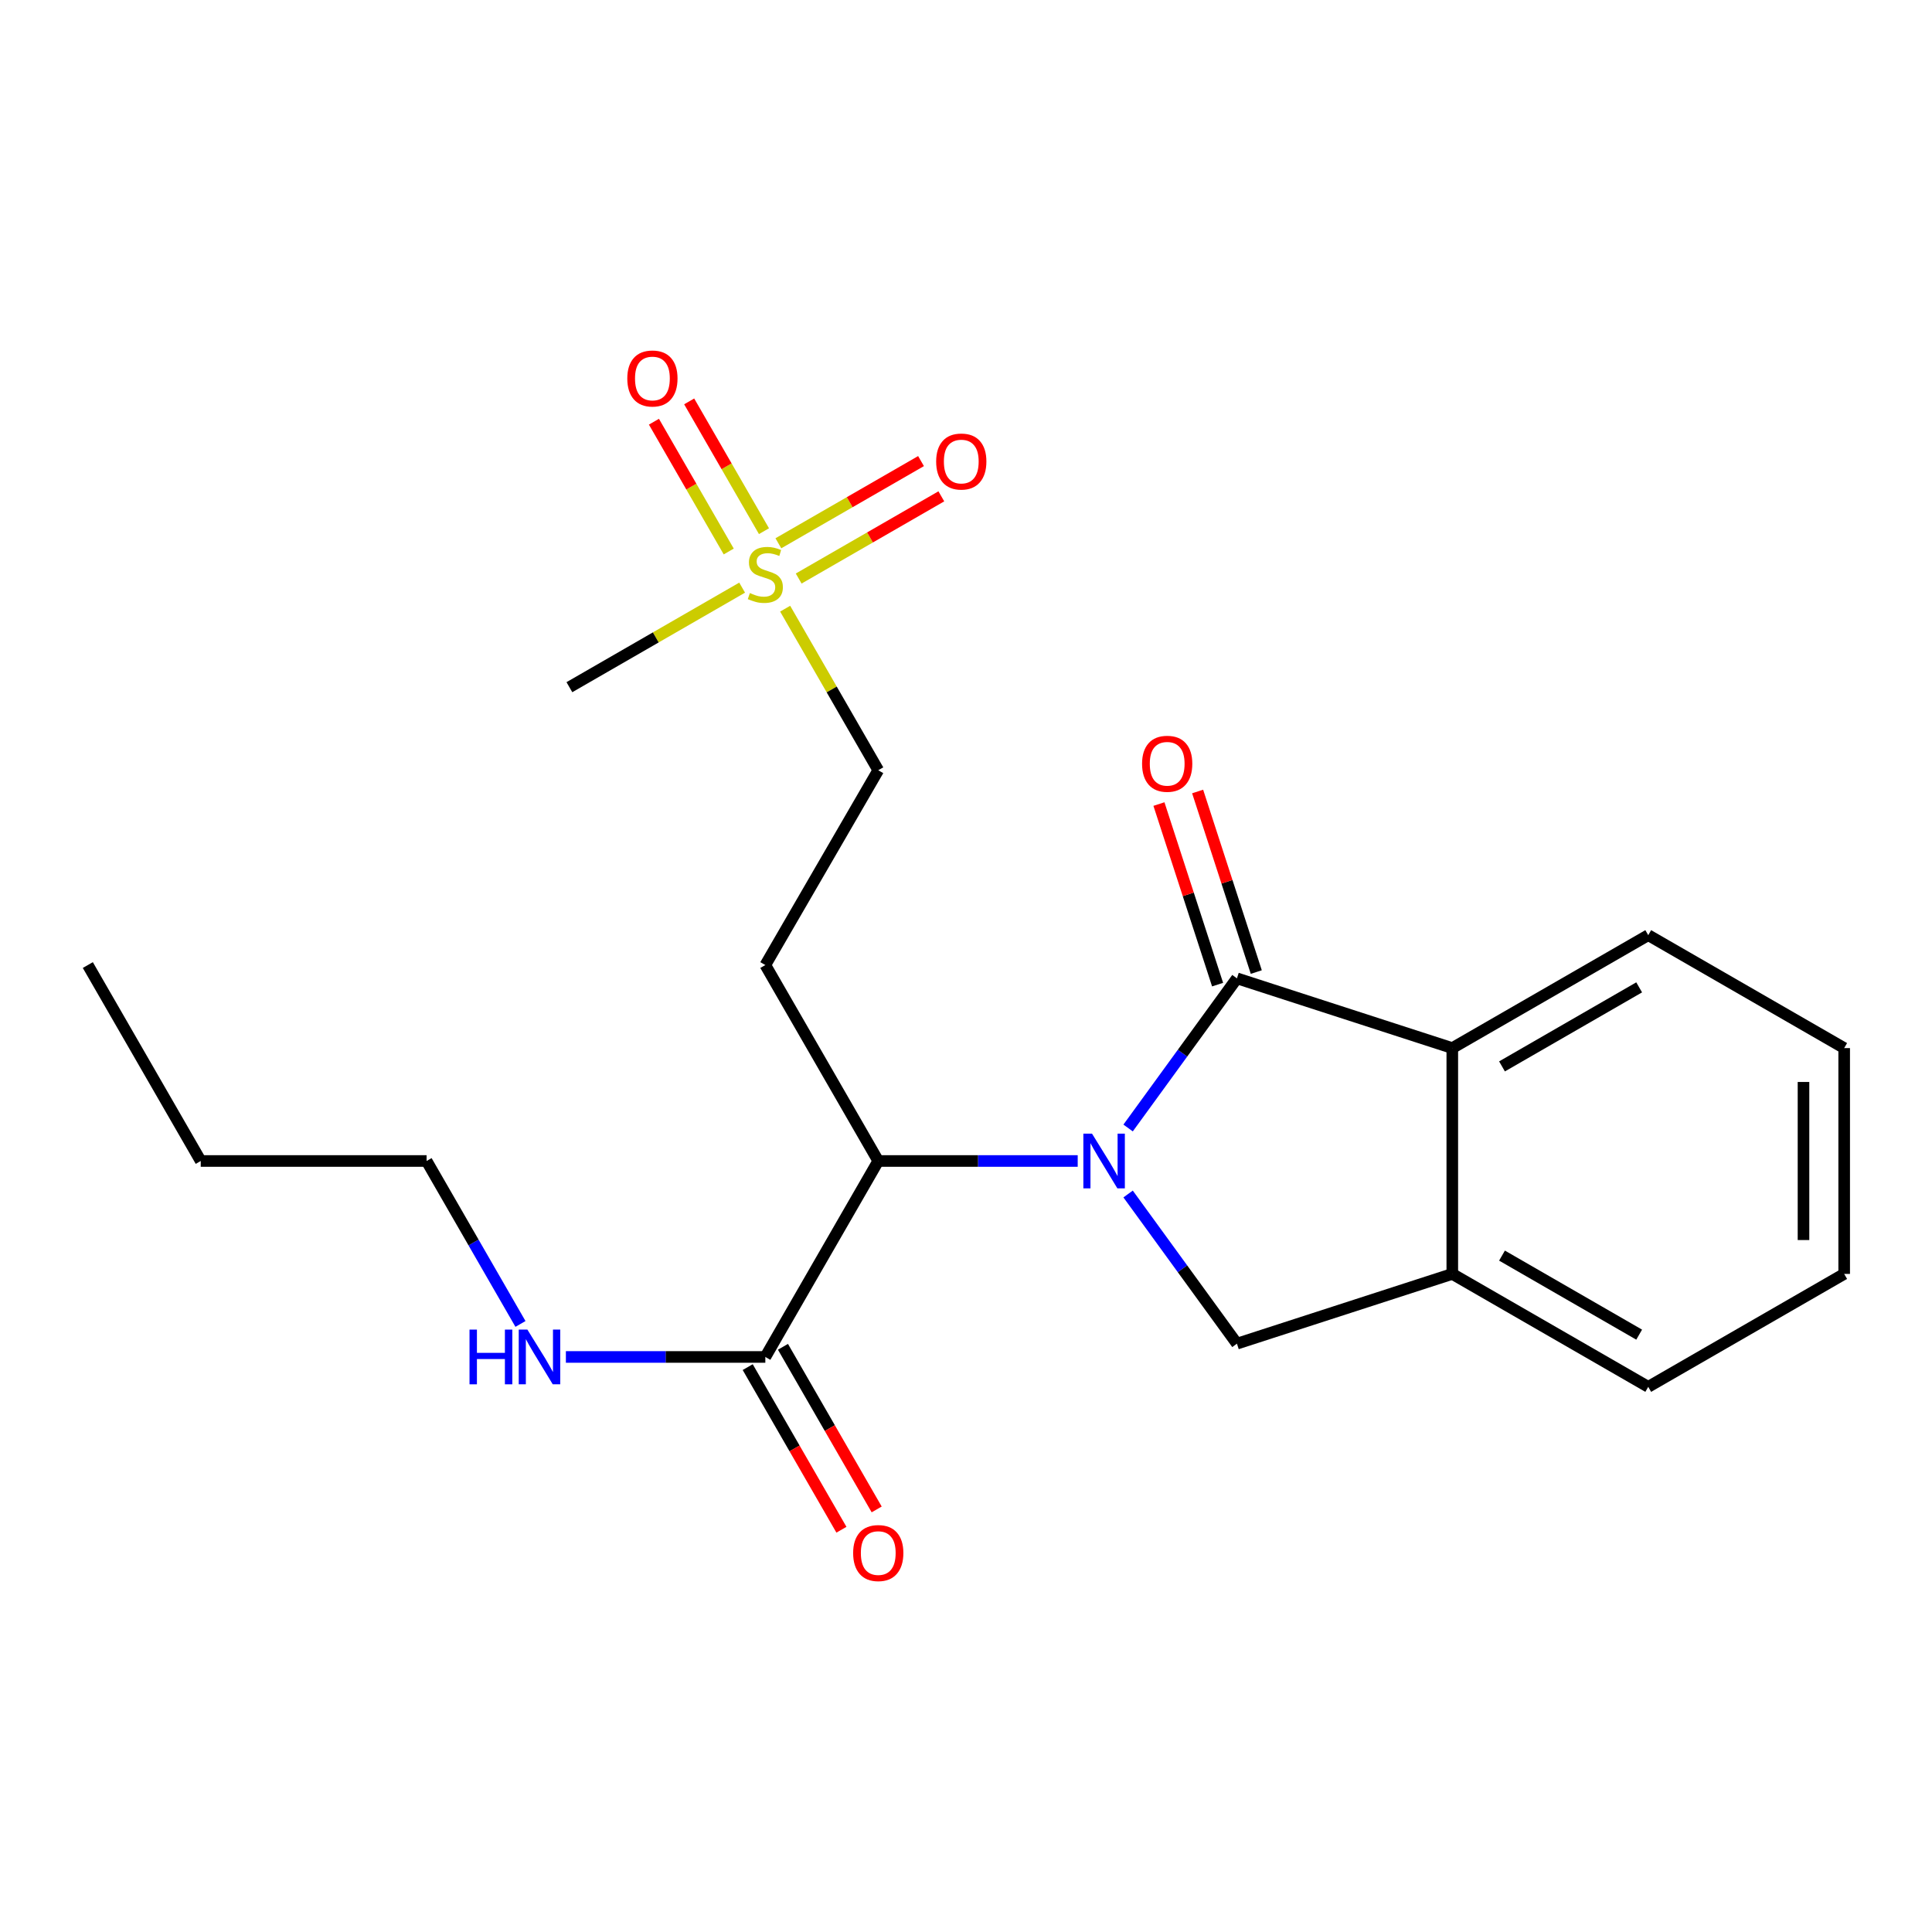 <?xml version='1.0' encoding='iso-8859-1'?>
<svg version='1.1' baseProfile='full'
              xmlns='http://www.w3.org/2000/svg'
                      xmlns:rdkit='http://www.rdkit.org/xml'
                      xmlns:xlink='http://www.w3.org/1999/xlink'
                  xml:space='preserve'
width='1000px' height='1000px' viewBox='0 0 1000 1000'>
<!-- END OF HEADER -->
<rect style='opacity:1.0;fill:#FFFFFF;stroke:none' width='1000' height='1000' x='0' y='0'> </rect>
<path class='bond-0' d='M 583.905,583.845 L 612.071,545.116' style='fill:none;fill-rule:evenodd;stroke:#0000FF;stroke-width:6px;stroke-linecap:butt;stroke-linejoin:miter;stroke-opacity:1' />
<path class='bond-0' d='M 612.071,545.116 L 640.237,506.387' style='fill:none;fill-rule:evenodd;stroke:#000000;stroke-width:6px;stroke-linecap:butt;stroke-linejoin:miter;stroke-opacity:1' />
<path class='bond-2' d='M 557.819,600.927 L 506.202,600.927' style='fill:none;fill-rule:evenodd;stroke:#0000FF;stroke-width:6px;stroke-linecap:butt;stroke-linejoin:miter;stroke-opacity:1' />
<path class='bond-2' d='M 506.202,600.927 L 454.584,600.927' style='fill:none;fill-rule:evenodd;stroke:#000000;stroke-width:6px;stroke-linecap:butt;stroke-linejoin:miter;stroke-opacity:1' />
<path class='bond-3' d='M 583.904,618.01 L 612.07,656.745' style='fill:none;fill-rule:evenodd;stroke:#0000FF;stroke-width:6px;stroke-linecap:butt;stroke-linejoin:miter;stroke-opacity:1' />
<path class='bond-3' d='M 612.07,656.745 L 640.237,695.479' style='fill:none;fill-rule:evenodd;stroke:#000000;stroke-width:6px;stroke-linecap:butt;stroke-linejoin:miter;stroke-opacity:1' />
<path class='bond-4' d='M 640.237,506.387 L 751.706,542.49' style='fill:none;fill-rule:evenodd;stroke:#000000;stroke-width:6px;stroke-linecap:butt;stroke-linejoin:miter;stroke-opacity:1' />
<path class='bond-8' d='M 650.251,503.134 L 635.071,456.404' style='fill:none;fill-rule:evenodd;stroke:#000000;stroke-width:6px;stroke-linecap:butt;stroke-linejoin:miter;stroke-opacity:1' />
<path class='bond-8' d='M 635.071,456.404 L 619.892,409.674' style='fill:none;fill-rule:evenodd;stroke:#FF0000;stroke-width:6px;stroke-linecap:butt;stroke-linejoin:miter;stroke-opacity:1' />
<path class='bond-8' d='M 630.223,509.64 L 615.043,462.91' style='fill:none;fill-rule:evenodd;stroke:#000000;stroke-width:6px;stroke-linecap:butt;stroke-linejoin:miter;stroke-opacity:1' />
<path class='bond-8' d='M 615.043,462.91 L 599.863,416.18' style='fill:none;fill-rule:evenodd;stroke:#FF0000;stroke-width:6px;stroke-linecap:butt;stroke-linejoin:miter;stroke-opacity:1' />
<path class='bond-1' d='M 406.396,315.048 L 430.49,356.861' style='fill:none;fill-rule:evenodd;stroke:#CCCC00;stroke-width:6px;stroke-linecap:butt;stroke-linejoin:miter;stroke-opacity:1' />
<path class='bond-1' d='M 430.49,356.861 L 454.584,398.673' style='fill:none;fill-rule:evenodd;stroke:#000000;stroke-width:6px;stroke-linecap:butt;stroke-linejoin:miter;stroke-opacity:1' />
<path class='bond-9' d='M 413.398,299.447 L 450.315,278.176' style='fill:none;fill-rule:evenodd;stroke:#CCCC00;stroke-width:6px;stroke-linecap:butt;stroke-linejoin:miter;stroke-opacity:1' />
<path class='bond-9' d='M 450.315,278.176 L 487.232,256.905' style='fill:none;fill-rule:evenodd;stroke:#FF0000;stroke-width:6px;stroke-linecap:butt;stroke-linejoin:miter;stroke-opacity:1' />
<path class='bond-9' d='M 402.885,281.201 L 439.802,259.93' style='fill:none;fill-rule:evenodd;stroke:#CCCC00;stroke-width:6px;stroke-linecap:butt;stroke-linejoin:miter;stroke-opacity:1' />
<path class='bond-9' d='M 439.802,259.93 L 476.718,238.658' style='fill:none;fill-rule:evenodd;stroke:#FF0000;stroke-width:6px;stroke-linecap:butt;stroke-linejoin:miter;stroke-opacity:1' />
<path class='bond-10' d='M 395.434,274.938 L 376.076,241.348' style='fill:none;fill-rule:evenodd;stroke:#CCCC00;stroke-width:6px;stroke-linecap:butt;stroke-linejoin:miter;stroke-opacity:1' />
<path class='bond-10' d='M 376.076,241.348 L 356.719,207.759' style='fill:none;fill-rule:evenodd;stroke:#FF0000;stroke-width:6px;stroke-linecap:butt;stroke-linejoin:miter;stroke-opacity:1' />
<path class='bond-10' d='M 377.189,285.453 L 357.831,251.863' style='fill:none;fill-rule:evenodd;stroke:#CCCC00;stroke-width:6px;stroke-linecap:butt;stroke-linejoin:miter;stroke-opacity:1' />
<path class='bond-10' d='M 357.831,251.863 L 338.473,218.274' style='fill:none;fill-rule:evenodd;stroke:#FF0000;stroke-width:6px;stroke-linecap:butt;stroke-linejoin:miter;stroke-opacity:1' />
<path class='bond-14' d='M 384.129,304.161 L 339.422,329.926' style='fill:none;fill-rule:evenodd;stroke:#CCCC00;stroke-width:6px;stroke-linecap:butt;stroke-linejoin:miter;stroke-opacity:1' />
<path class='bond-14' d='M 339.422,329.926 L 294.716,355.69' style='fill:none;fill-rule:evenodd;stroke:#000000;stroke-width:6px;stroke-linecap:butt;stroke-linejoin:miter;stroke-opacity:1' />
<path class='bond-6' d='M 454.584,600.927 L 396.135,702.358' style='fill:none;fill-rule:evenodd;stroke:#000000;stroke-width:6px;stroke-linecap:butt;stroke-linejoin:miter;stroke-opacity:1' />
<path class='bond-7' d='M 454.584,600.927 L 396.135,499.508' style='fill:none;fill-rule:evenodd;stroke:#000000;stroke-width:6px;stroke-linecap:butt;stroke-linejoin:miter;stroke-opacity:1' />
<path class='bond-5' d='M 640.237,695.479 L 751.706,659.376' style='fill:none;fill-rule:evenodd;stroke:#000000;stroke-width:6px;stroke-linecap:butt;stroke-linejoin:miter;stroke-opacity:1' />
<path class='bond-15' d='M 751.706,542.49 L 853.126,484.041' style='fill:none;fill-rule:evenodd;stroke:#000000;stroke-width:6px;stroke-linecap:butt;stroke-linejoin:miter;stroke-opacity:1' />
<path class='bond-15' d='M 777.434,551.968 L 848.428,511.054' style='fill:none;fill-rule:evenodd;stroke:#000000;stroke-width:6px;stroke-linecap:butt;stroke-linejoin:miter;stroke-opacity:1' />
<path class='bond-22' d='M 751.706,542.49 L 751.706,659.376' style='fill:none;fill-rule:evenodd;stroke:#000000;stroke-width:6px;stroke-linecap:butt;stroke-linejoin:miter;stroke-opacity:1' />
<path class='bond-16' d='M 751.706,659.376 L 853.126,717.825' style='fill:none;fill-rule:evenodd;stroke:#000000;stroke-width:6px;stroke-linecap:butt;stroke-linejoin:miter;stroke-opacity:1' />
<path class='bond-16' d='M 777.434,649.898 L 848.428,690.812' style='fill:none;fill-rule:evenodd;stroke:#000000;stroke-width:6px;stroke-linecap:butt;stroke-linejoin:miter;stroke-opacity:1' />
<path class='bond-12' d='M 387.013,707.616 L 411.267,749.702' style='fill:none;fill-rule:evenodd;stroke:#000000;stroke-width:6px;stroke-linecap:butt;stroke-linejoin:miter;stroke-opacity:1' />
<path class='bond-12' d='M 411.267,749.702 L 435.522,791.789' style='fill:none;fill-rule:evenodd;stroke:#FF0000;stroke-width:6px;stroke-linecap:butt;stroke-linejoin:miter;stroke-opacity:1' />
<path class='bond-12' d='M 405.258,697.101 L 429.513,739.187' style='fill:none;fill-rule:evenodd;stroke:#000000;stroke-width:6px;stroke-linecap:butt;stroke-linejoin:miter;stroke-opacity:1' />
<path class='bond-12' d='M 429.513,739.187 L 453.768,781.274' style='fill:none;fill-rule:evenodd;stroke:#FF0000;stroke-width:6px;stroke-linecap:butt;stroke-linejoin:miter;stroke-opacity:1' />
<path class='bond-13' d='M 396.135,702.358 L 344.518,702.358' style='fill:none;fill-rule:evenodd;stroke:#000000;stroke-width:6px;stroke-linecap:butt;stroke-linejoin:miter;stroke-opacity:1' />
<path class='bond-13' d='M 344.518,702.358 L 292.9,702.358' style='fill:none;fill-rule:evenodd;stroke:#0000FF;stroke-width:6px;stroke-linecap:butt;stroke-linejoin:miter;stroke-opacity:1' />
<path class='bond-11' d='M 396.135,499.508 L 454.584,398.673' style='fill:none;fill-rule:evenodd;stroke:#000000;stroke-width:6px;stroke-linecap:butt;stroke-linejoin:miter;stroke-opacity:1' />
<path class='bond-17' d='M 269.394,685.272 L 245.097,643.099' style='fill:none;fill-rule:evenodd;stroke:#0000FF;stroke-width:6px;stroke-linecap:butt;stroke-linejoin:miter;stroke-opacity:1' />
<path class='bond-17' d='M 245.097,643.099 L 220.801,600.927' style='fill:none;fill-rule:evenodd;stroke:#000000;stroke-width:6px;stroke-linecap:butt;stroke-linejoin:miter;stroke-opacity:1' />
<path class='bond-19' d='M 853.126,484.041 L 954.545,542.49' style='fill:none;fill-rule:evenodd;stroke:#000000;stroke-width:6px;stroke-linecap:butt;stroke-linejoin:miter;stroke-opacity:1' />
<path class='bond-20' d='M 853.126,717.825 L 954.545,659.376' style='fill:none;fill-rule:evenodd;stroke:#000000;stroke-width:6px;stroke-linecap:butt;stroke-linejoin:miter;stroke-opacity:1' />
<path class='bond-18' d='M 220.801,600.927 L 103.903,600.927' style='fill:none;fill-rule:evenodd;stroke:#000000;stroke-width:6px;stroke-linecap:butt;stroke-linejoin:miter;stroke-opacity:1' />
<path class='bond-21' d='M 103.903,600.927 L 45.455,499.508' style='fill:none;fill-rule:evenodd;stroke:#000000;stroke-width:6px;stroke-linecap:butt;stroke-linejoin:miter;stroke-opacity:1' />
<path class='bond-23' d='M 954.545,542.49 L 954.545,659.376' style='fill:none;fill-rule:evenodd;stroke:#000000;stroke-width:6px;stroke-linecap:butt;stroke-linejoin:miter;stroke-opacity:1' />
<path class='bond-23' d='M 933.487,560.023 L 933.487,641.843' style='fill:none;fill-rule:evenodd;stroke:#000000;stroke-width:6px;stroke-linecap:butt;stroke-linejoin:miter;stroke-opacity:1' />
<path  class='atom-0' d='M 565.222 586.767
L 574.502 601.767
Q 575.422 603.247, 576.902 605.927
Q 578.382 608.607, 578.462 608.767
L 578.462 586.767
L 582.222 586.767
L 582.222 615.087
L 578.342 615.087
L 568.382 598.687
Q 567.222 596.767, 565.982 594.567
Q 564.782 592.367, 564.422 591.687
L 564.422 615.087
L 560.742 615.087
L 560.742 586.767
L 565.222 586.767
' fill='#0000FF'/>
<path  class='atom-2' d='M 388.135 306.962
Q 388.455 307.082, 389.775 307.642
Q 391.095 308.202, 392.535 308.562
Q 394.015 308.882, 395.455 308.882
Q 398.135 308.882, 399.695 307.602
Q 401.255 306.282, 401.255 304.002
Q 401.255 302.442, 400.455 301.482
Q 399.695 300.522, 398.495 300.002
Q 397.295 299.482, 395.295 298.882
Q 392.775 298.122, 391.255 297.402
Q 389.775 296.682, 388.695 295.162
Q 387.655 293.642, 387.655 291.082
Q 387.655 287.522, 390.055 285.322
Q 392.495 283.122, 397.295 283.122
Q 400.575 283.122, 404.295 284.682
L 403.375 287.762
Q 399.975 286.362, 397.415 286.362
Q 394.655 286.362, 393.135 287.522
Q 391.615 288.642, 391.655 290.602
Q 391.655 292.122, 392.415 293.042
Q 393.215 293.962, 394.335 294.482
Q 395.495 295.002, 397.415 295.602
Q 399.975 296.402, 401.495 297.202
Q 403.015 298.002, 404.095 299.642
Q 405.215 301.242, 405.215 304.002
Q 405.215 307.922, 402.575 310.042
Q 399.975 312.122, 395.615 312.122
Q 393.095 312.122, 391.175 311.562
Q 389.295 311.042, 387.055 310.122
L 388.135 306.962
' fill='#CCCC00'/>
<path  class='atom-9' d='M 591.134 395.325
Q 591.134 388.525, 594.494 384.725
Q 597.854 380.925, 604.134 380.925
Q 610.414 380.925, 613.774 384.725
Q 617.134 388.525, 617.134 395.325
Q 617.134 402.205, 613.734 406.125
Q 610.334 410.005, 604.134 410.005
Q 597.894 410.005, 594.494 406.125
Q 591.134 402.245, 591.134 395.325
M 604.134 406.805
Q 608.454 406.805, 610.774 403.925
Q 613.134 401.005, 613.134 395.325
Q 613.134 389.765, 610.774 386.965
Q 608.454 384.125, 604.134 384.125
Q 599.814 384.125, 597.454 386.925
Q 595.134 389.725, 595.134 395.325
Q 595.134 401.045, 597.454 403.925
Q 599.814 406.805, 604.134 406.805
' fill='#FF0000'/>
<path  class='atom-10' d='M 484.555 238.885
Q 484.555 232.085, 487.915 228.285
Q 491.275 224.485, 497.555 224.485
Q 503.835 224.485, 507.195 228.285
Q 510.555 232.085, 510.555 238.885
Q 510.555 245.765, 507.155 249.685
Q 503.755 253.565, 497.555 253.565
Q 491.315 253.565, 487.915 249.685
Q 484.555 245.805, 484.555 238.885
M 497.555 250.365
Q 501.875 250.365, 504.195 247.485
Q 506.555 244.565, 506.555 238.885
Q 506.555 233.325, 504.195 230.525
Q 501.875 227.685, 497.555 227.685
Q 493.235 227.685, 490.875 230.485
Q 488.555 233.285, 488.555 238.885
Q 488.555 244.605, 490.875 247.485
Q 493.235 250.365, 497.555 250.365
' fill='#FF0000'/>
<path  class='atom-11' d='M 324.687 195.902
Q 324.687 189.102, 328.047 185.302
Q 331.407 181.502, 337.687 181.502
Q 343.967 181.502, 347.327 185.302
Q 350.687 189.102, 350.687 195.902
Q 350.687 202.782, 347.287 206.702
Q 343.887 210.582, 337.687 210.582
Q 331.447 210.582, 328.047 206.702
Q 324.687 202.822, 324.687 195.902
M 337.687 207.382
Q 342.007 207.382, 344.327 204.502
Q 346.687 201.582, 346.687 195.902
Q 346.687 190.342, 344.327 187.542
Q 342.007 184.702, 337.687 184.702
Q 333.367 184.702, 331.007 187.502
Q 328.687 190.302, 328.687 195.902
Q 328.687 201.622, 331.007 204.502
Q 333.367 207.382, 337.687 207.382
' fill='#FF0000'/>
<path  class='atom-13' d='M 441.584 803.858
Q 441.584 797.058, 444.944 793.258
Q 448.304 789.458, 454.584 789.458
Q 460.864 789.458, 464.224 793.258
Q 467.584 797.058, 467.584 803.858
Q 467.584 810.738, 464.184 814.658
Q 460.784 818.538, 454.584 818.538
Q 448.344 818.538, 444.944 814.658
Q 441.584 810.778, 441.584 803.858
M 454.584 815.338
Q 458.904 815.338, 461.224 812.458
Q 463.584 809.538, 463.584 803.858
Q 463.584 798.298, 461.224 795.498
Q 458.904 792.658, 454.584 792.658
Q 450.264 792.658, 447.904 795.458
Q 445.584 798.258, 445.584 803.858
Q 445.584 809.578, 447.904 812.458
Q 450.264 815.338, 454.584 815.338
' fill='#FF0000'/>
<path  class='atom-14' d='M 243.018 688.198
L 246.858 688.198
L 246.858 700.238
L 261.338 700.238
L 261.338 688.198
L 265.178 688.198
L 265.178 716.518
L 261.338 716.518
L 261.338 703.438
L 246.858 703.438
L 246.858 716.518
L 243.018 716.518
L 243.018 688.198
' fill='#0000FF'/>
<path  class='atom-14' d='M 272.978 688.198
L 282.258 703.198
Q 283.178 704.678, 284.658 707.358
Q 286.138 710.038, 286.218 710.198
L 286.218 688.198
L 289.978 688.198
L 289.978 716.518
L 286.098 716.518
L 276.138 700.118
Q 274.978 698.198, 273.738 695.998
Q 272.538 693.798, 272.178 693.118
L 272.178 716.518
L 268.498 716.518
L 268.498 688.198
L 272.978 688.198
' fill='#0000FF'/>
</svg>
